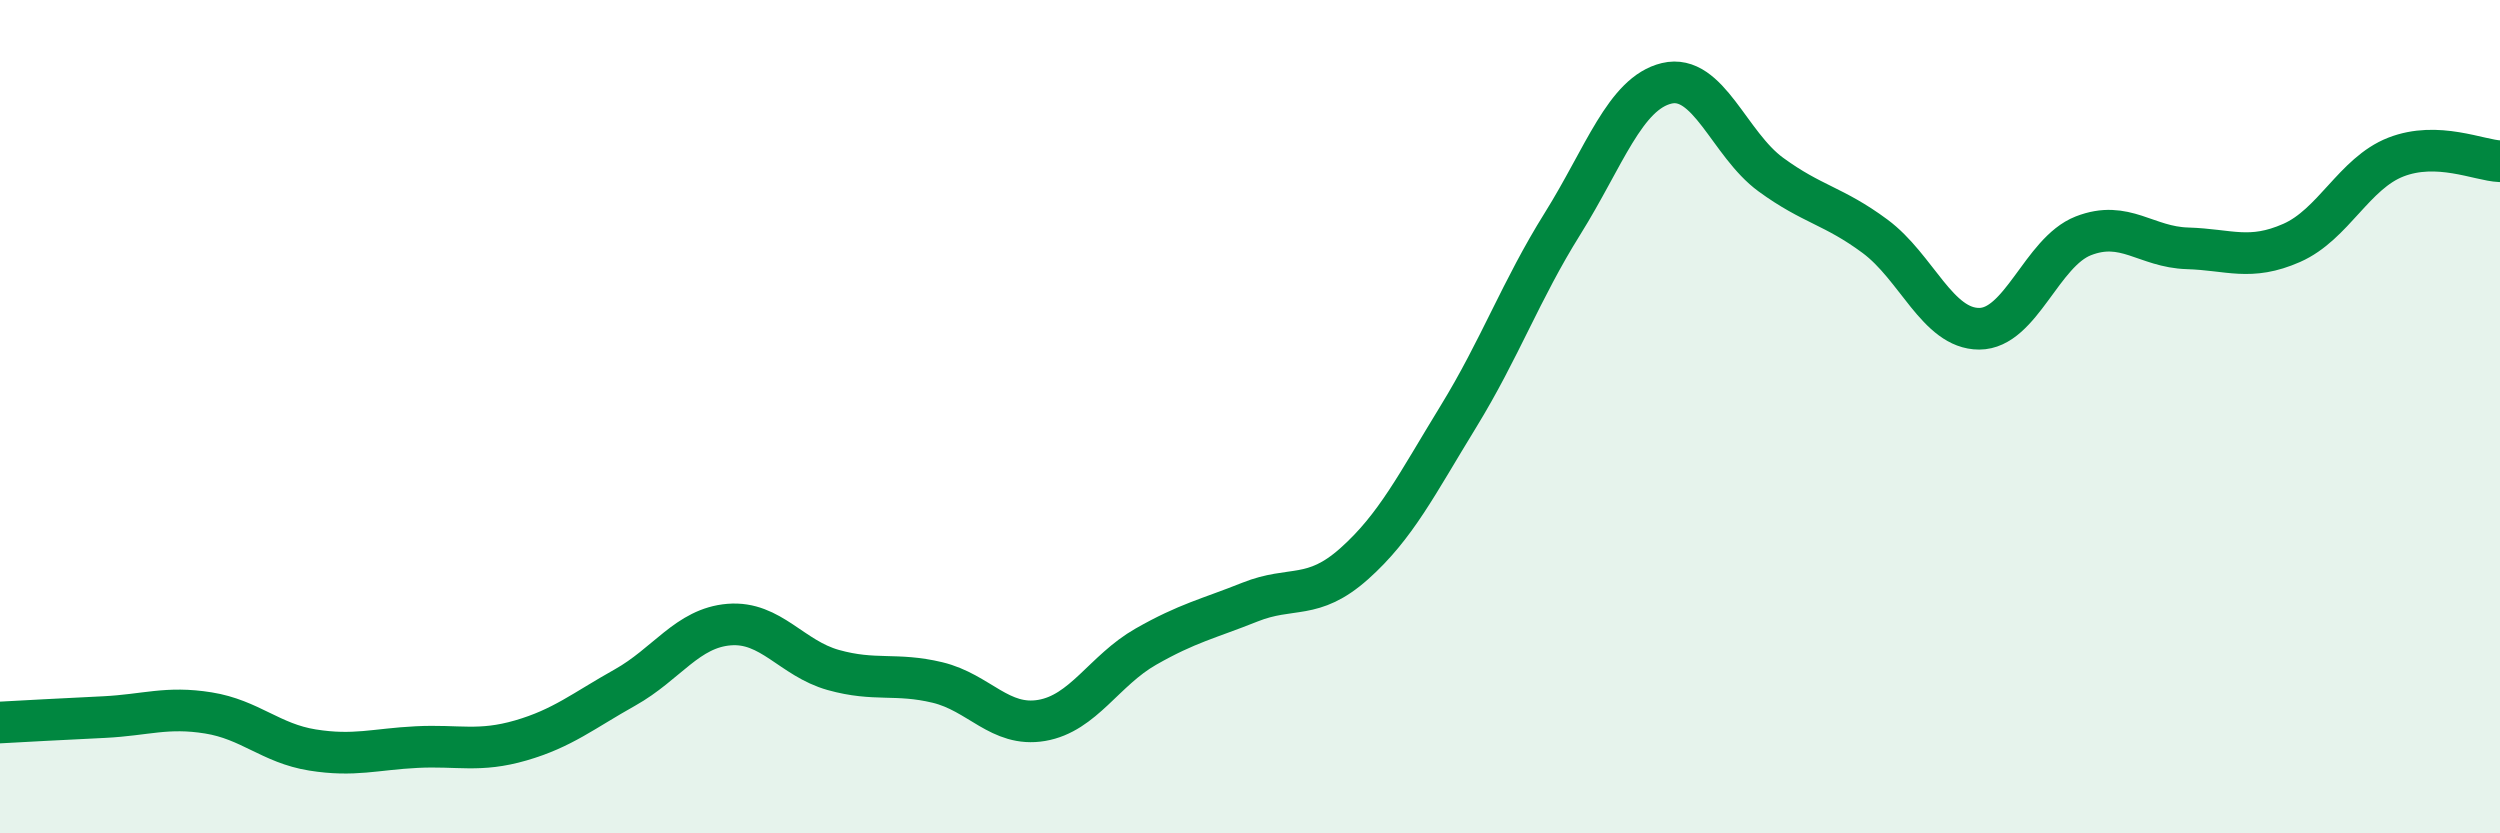 
    <svg width="60" height="20" viewBox="0 0 60 20" xmlns="http://www.w3.org/2000/svg">
      <path
        d="M 0,17.34 C 0.5,17.31 1.5,17.26 2.5,17.21 C 3.5,17.16 4,16.95 5,17.11 C 6,17.27 6.5,17.84 7.5,18 C 8.5,18.16 9,17.98 10,17.93 C 11,17.88 11.5,18.06 12.5,17.77 C 13.5,17.48 14,17.06 15,16.5 C 16,15.94 16.5,15.07 17.5,14.99 C 18.5,14.91 19,15.8 20,16.08 C 21,16.36 21.5,16.14 22.5,16.38 C 23.5,16.62 24,17.46 25,17.29 C 26,17.12 26.5,16.09 27.5,15.52 C 28.5,14.95 29,14.85 30,14.45 C 31,14.05 31.5,14.42 32.5,13.53 C 33.5,12.64 34,11.63 35,10 C 36,8.37 36.5,6.97 37.5,5.37 C 38.5,3.77 39,2.24 40,2 C 41,1.76 41.5,3.46 42.5,4.19 C 43.5,4.92 44,4.93 45,5.67 C 46,6.41 46.5,7.89 47.5,7.89 C 48.5,7.89 49,6.05 50,5.66 C 51,5.27 51.5,5.93 52.5,5.96 C 53.5,5.99 54,6.27 55,5.83 C 56,5.39 56.5,4.16 57.5,3.77 C 58.5,3.38 59.5,3.85 60,3.87L60 20L0 20Z"
        fill="#008740"
        opacity="0.1"
        stroke-linecap="round"
        stroke-linejoin="round"
      />
      <path
        d="M 0,17.34 C 0.5,17.31 1.5,17.26 2.5,17.21 C 3.5,17.16 4,16.95 5,17.11 C 6,17.27 6.5,17.84 7.5,18 C 8.5,18.16 9,17.98 10,17.93 C 11,17.88 11.5,18.06 12.5,17.77 C 13.5,17.48 14,17.06 15,16.5 C 16,15.94 16.5,15.07 17.5,14.99 C 18.5,14.91 19,15.8 20,16.08 C 21,16.36 21.5,16.14 22.5,16.38 C 23.5,16.62 24,17.46 25,17.29 C 26,17.12 26.5,16.09 27.5,15.52 C 28.5,14.95 29,14.85 30,14.45 C 31,14.05 31.5,14.42 32.5,13.53 C 33.5,12.64 34,11.63 35,10 C 36,8.37 36.5,6.97 37.5,5.37 C 38.5,3.77 39,2.24 40,2 C 41,1.76 41.5,3.46 42.5,4.19 C 43.5,4.92 44,4.93 45,5.67 C 46,6.41 46.5,7.89 47.5,7.89 C 48.5,7.89 49,6.05 50,5.66 C 51,5.27 51.5,5.93 52.5,5.96 C 53.5,5.99 54,6.27 55,5.83 C 56,5.39 56.5,4.16 57.5,3.77 C 58.5,3.38 59.5,3.85 60,3.87"
        stroke="#008740"
        stroke-width="1"
        fill="none"
        stroke-linecap="round"
        stroke-linejoin="round"
      />
    </svg>
  